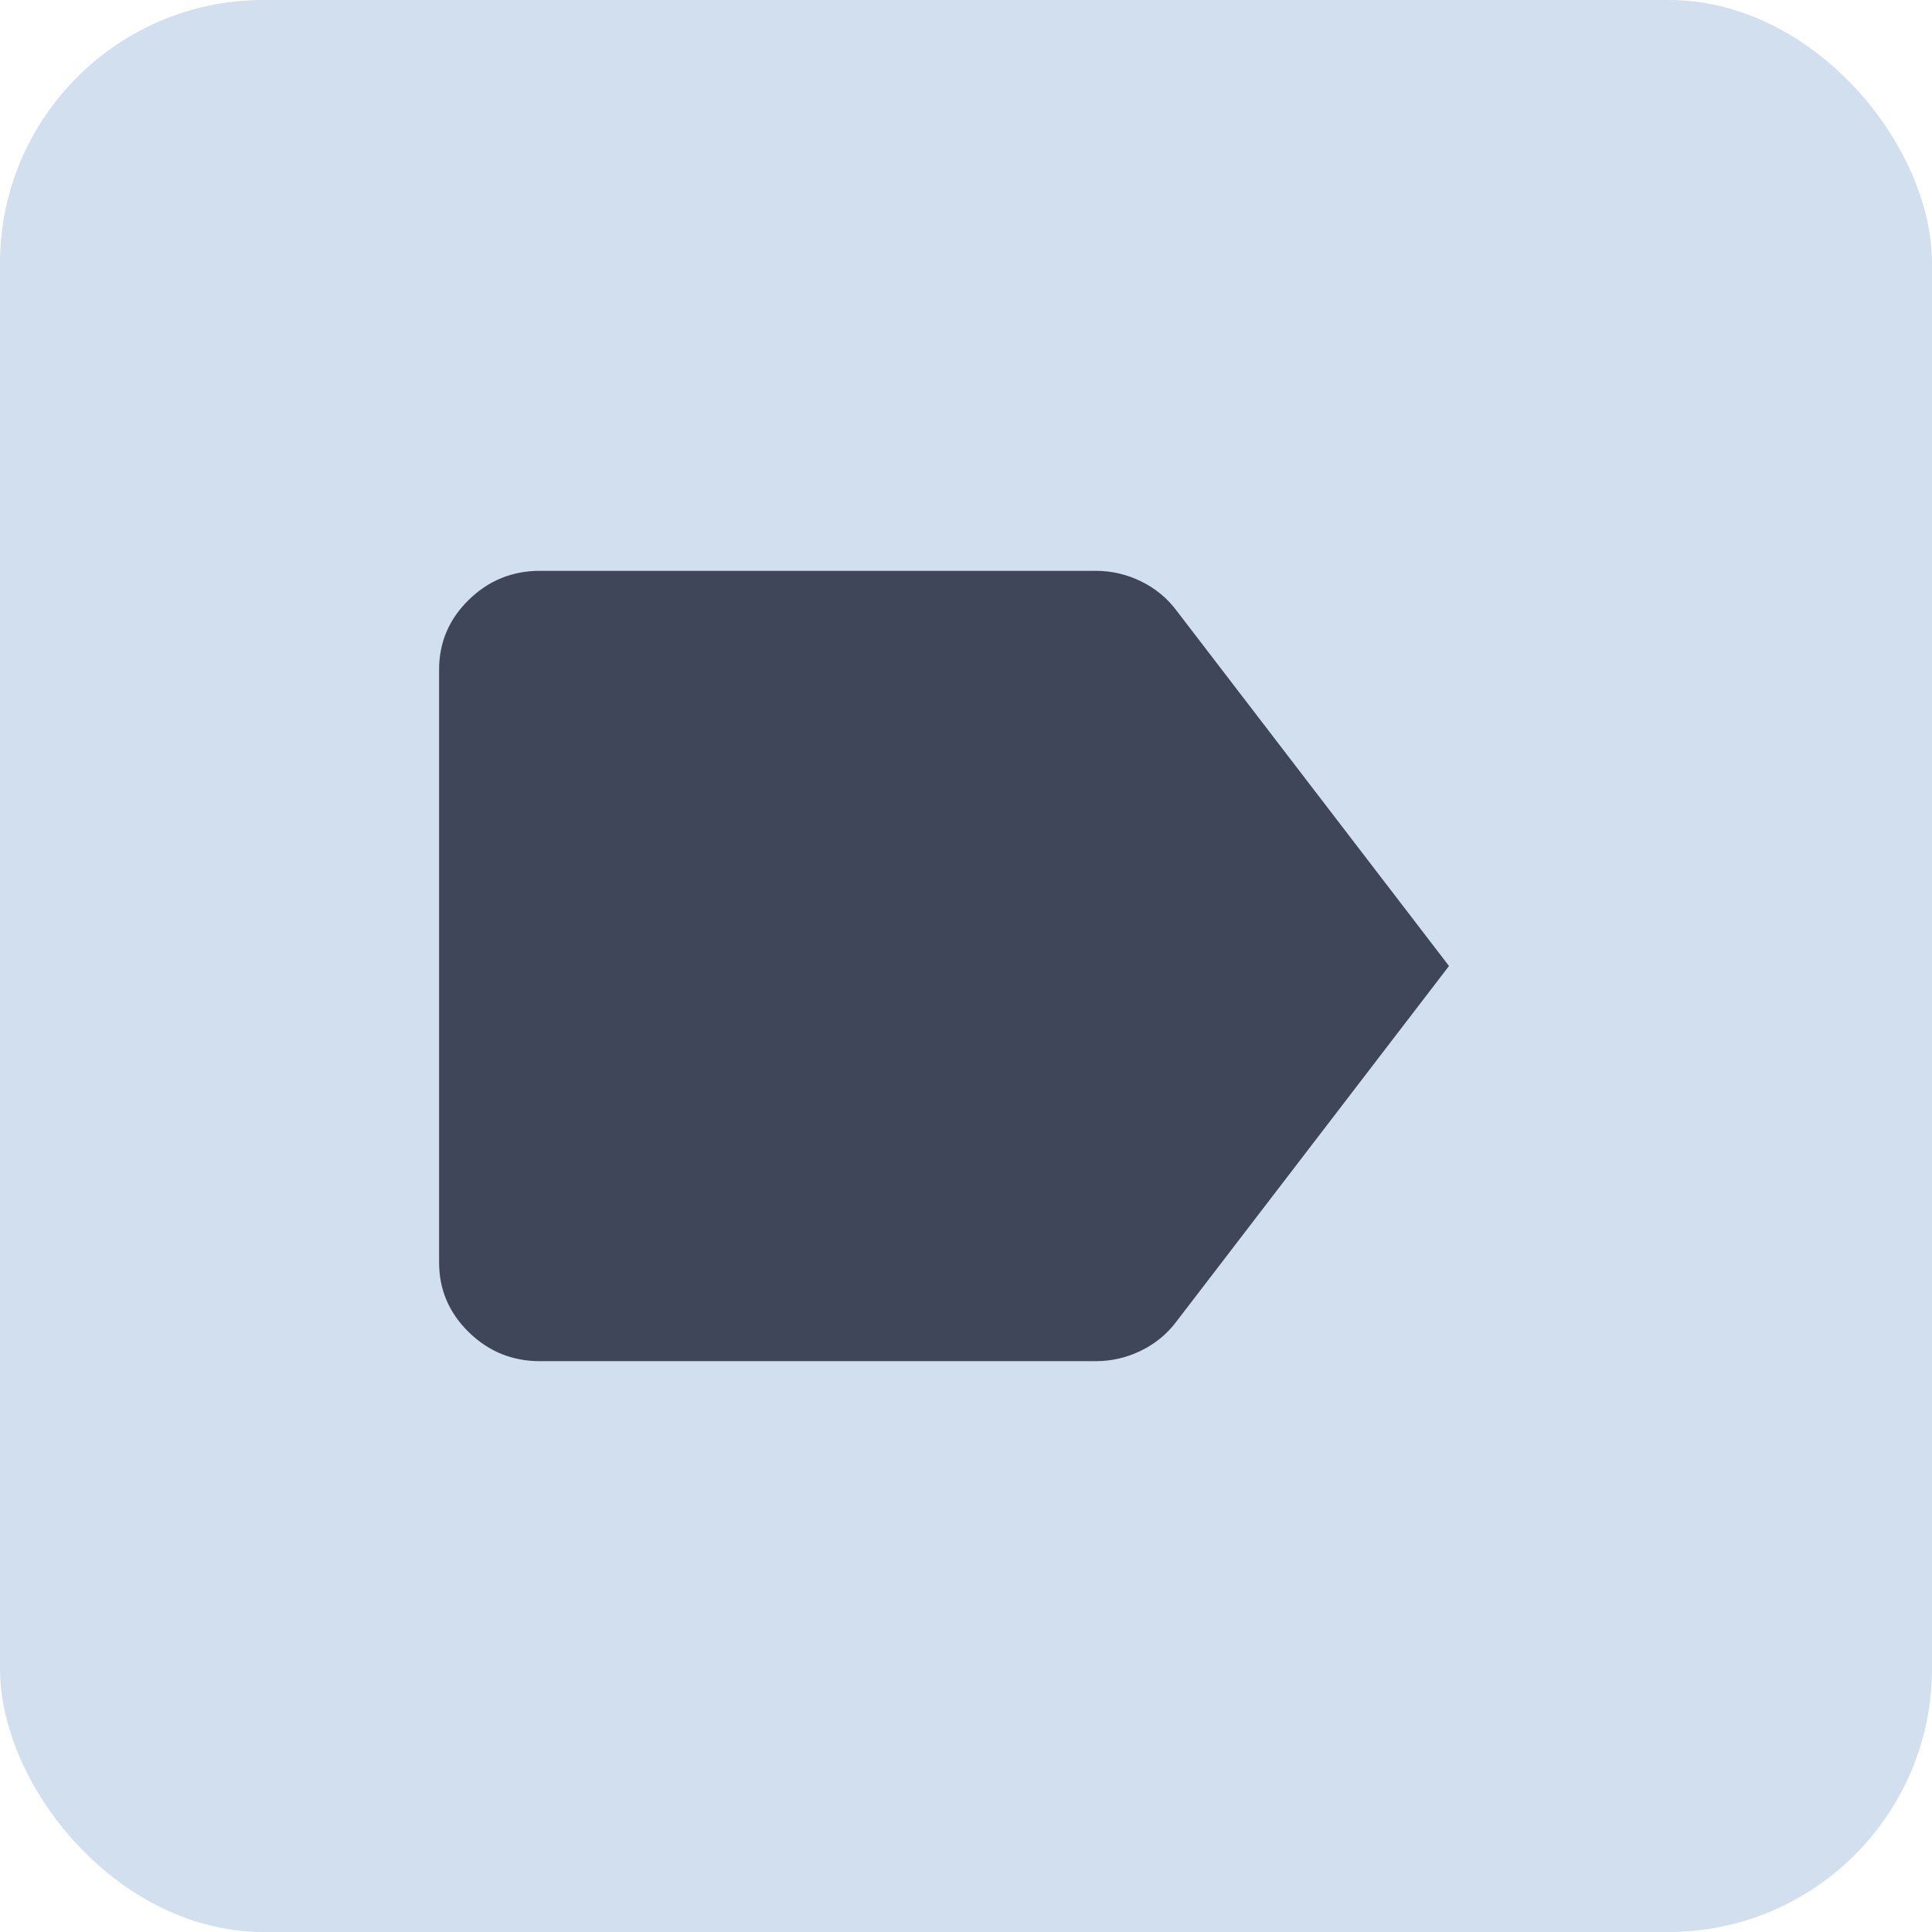 <svg width="44" height="44" viewBox="0 0 44 44" fill="none" xmlns="http://www.w3.org/2000/svg">
<rect width="44" height="44" rx="6" fill="#D1DFEE"/>
<path d="M12.3 31C11.668 31 11.126 30.78 10.676 30.339C10.225 29.898 10 29.369 10 28.75V15.25C10 14.631 10.225 14.102 10.676 13.661C11.126 13.22 11.668 13 12.3 13H24.95C25.314 13 25.659 13.08 25.985 13.239C26.311 13.398 26.579 13.619 26.79 13.9L33 22L26.79 30.1C26.579 30.381 26.311 30.602 25.985 30.761C25.659 30.92 25.314 31 24.95 31H12.3Z" fill="#3F4659"/>
</svg>
